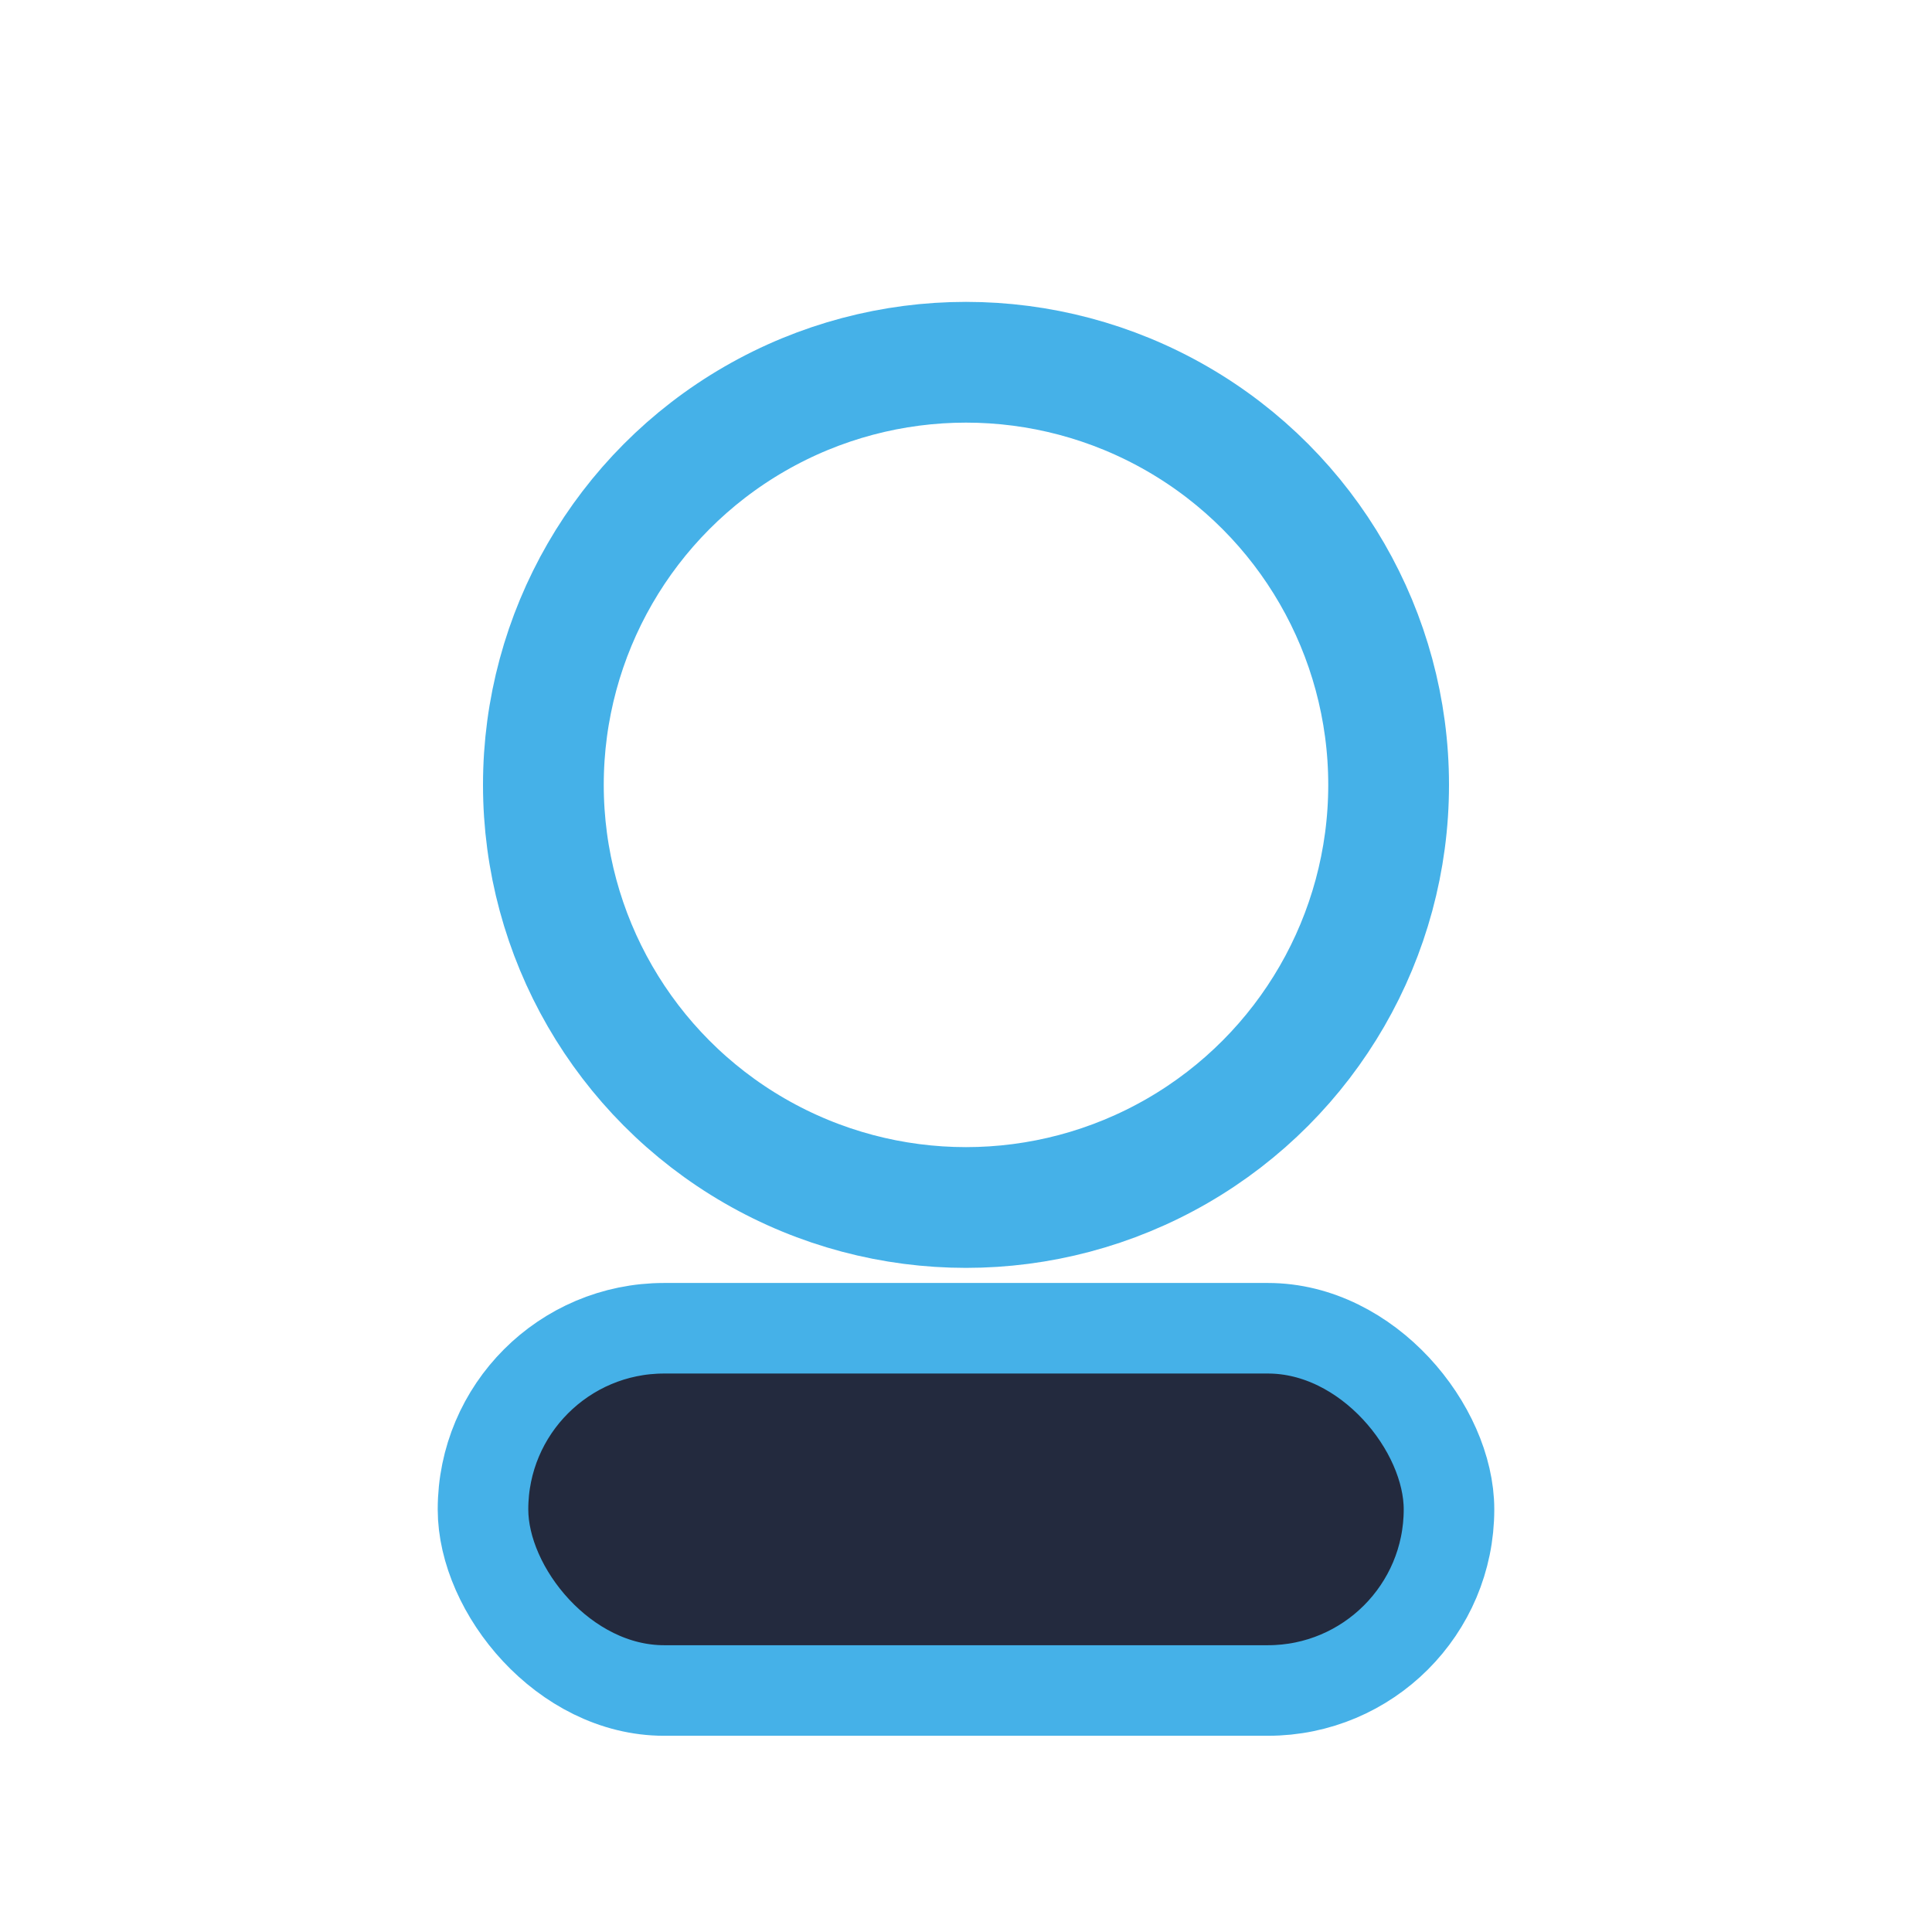 <?xml version="1.0" encoding="UTF-8"?>
<svg xmlns="http://www.w3.org/2000/svg" width="32" height="32" viewBox="0 0 32 32"><circle cx="16" cy="13" r="7" fill="none" stroke="#45B1E8" stroke-width="2"/><rect x="8" y="22" width="16" height="6" rx="3" fill="#232A3E" stroke="#45B1E8" stroke-width="1.5"/></svg>
